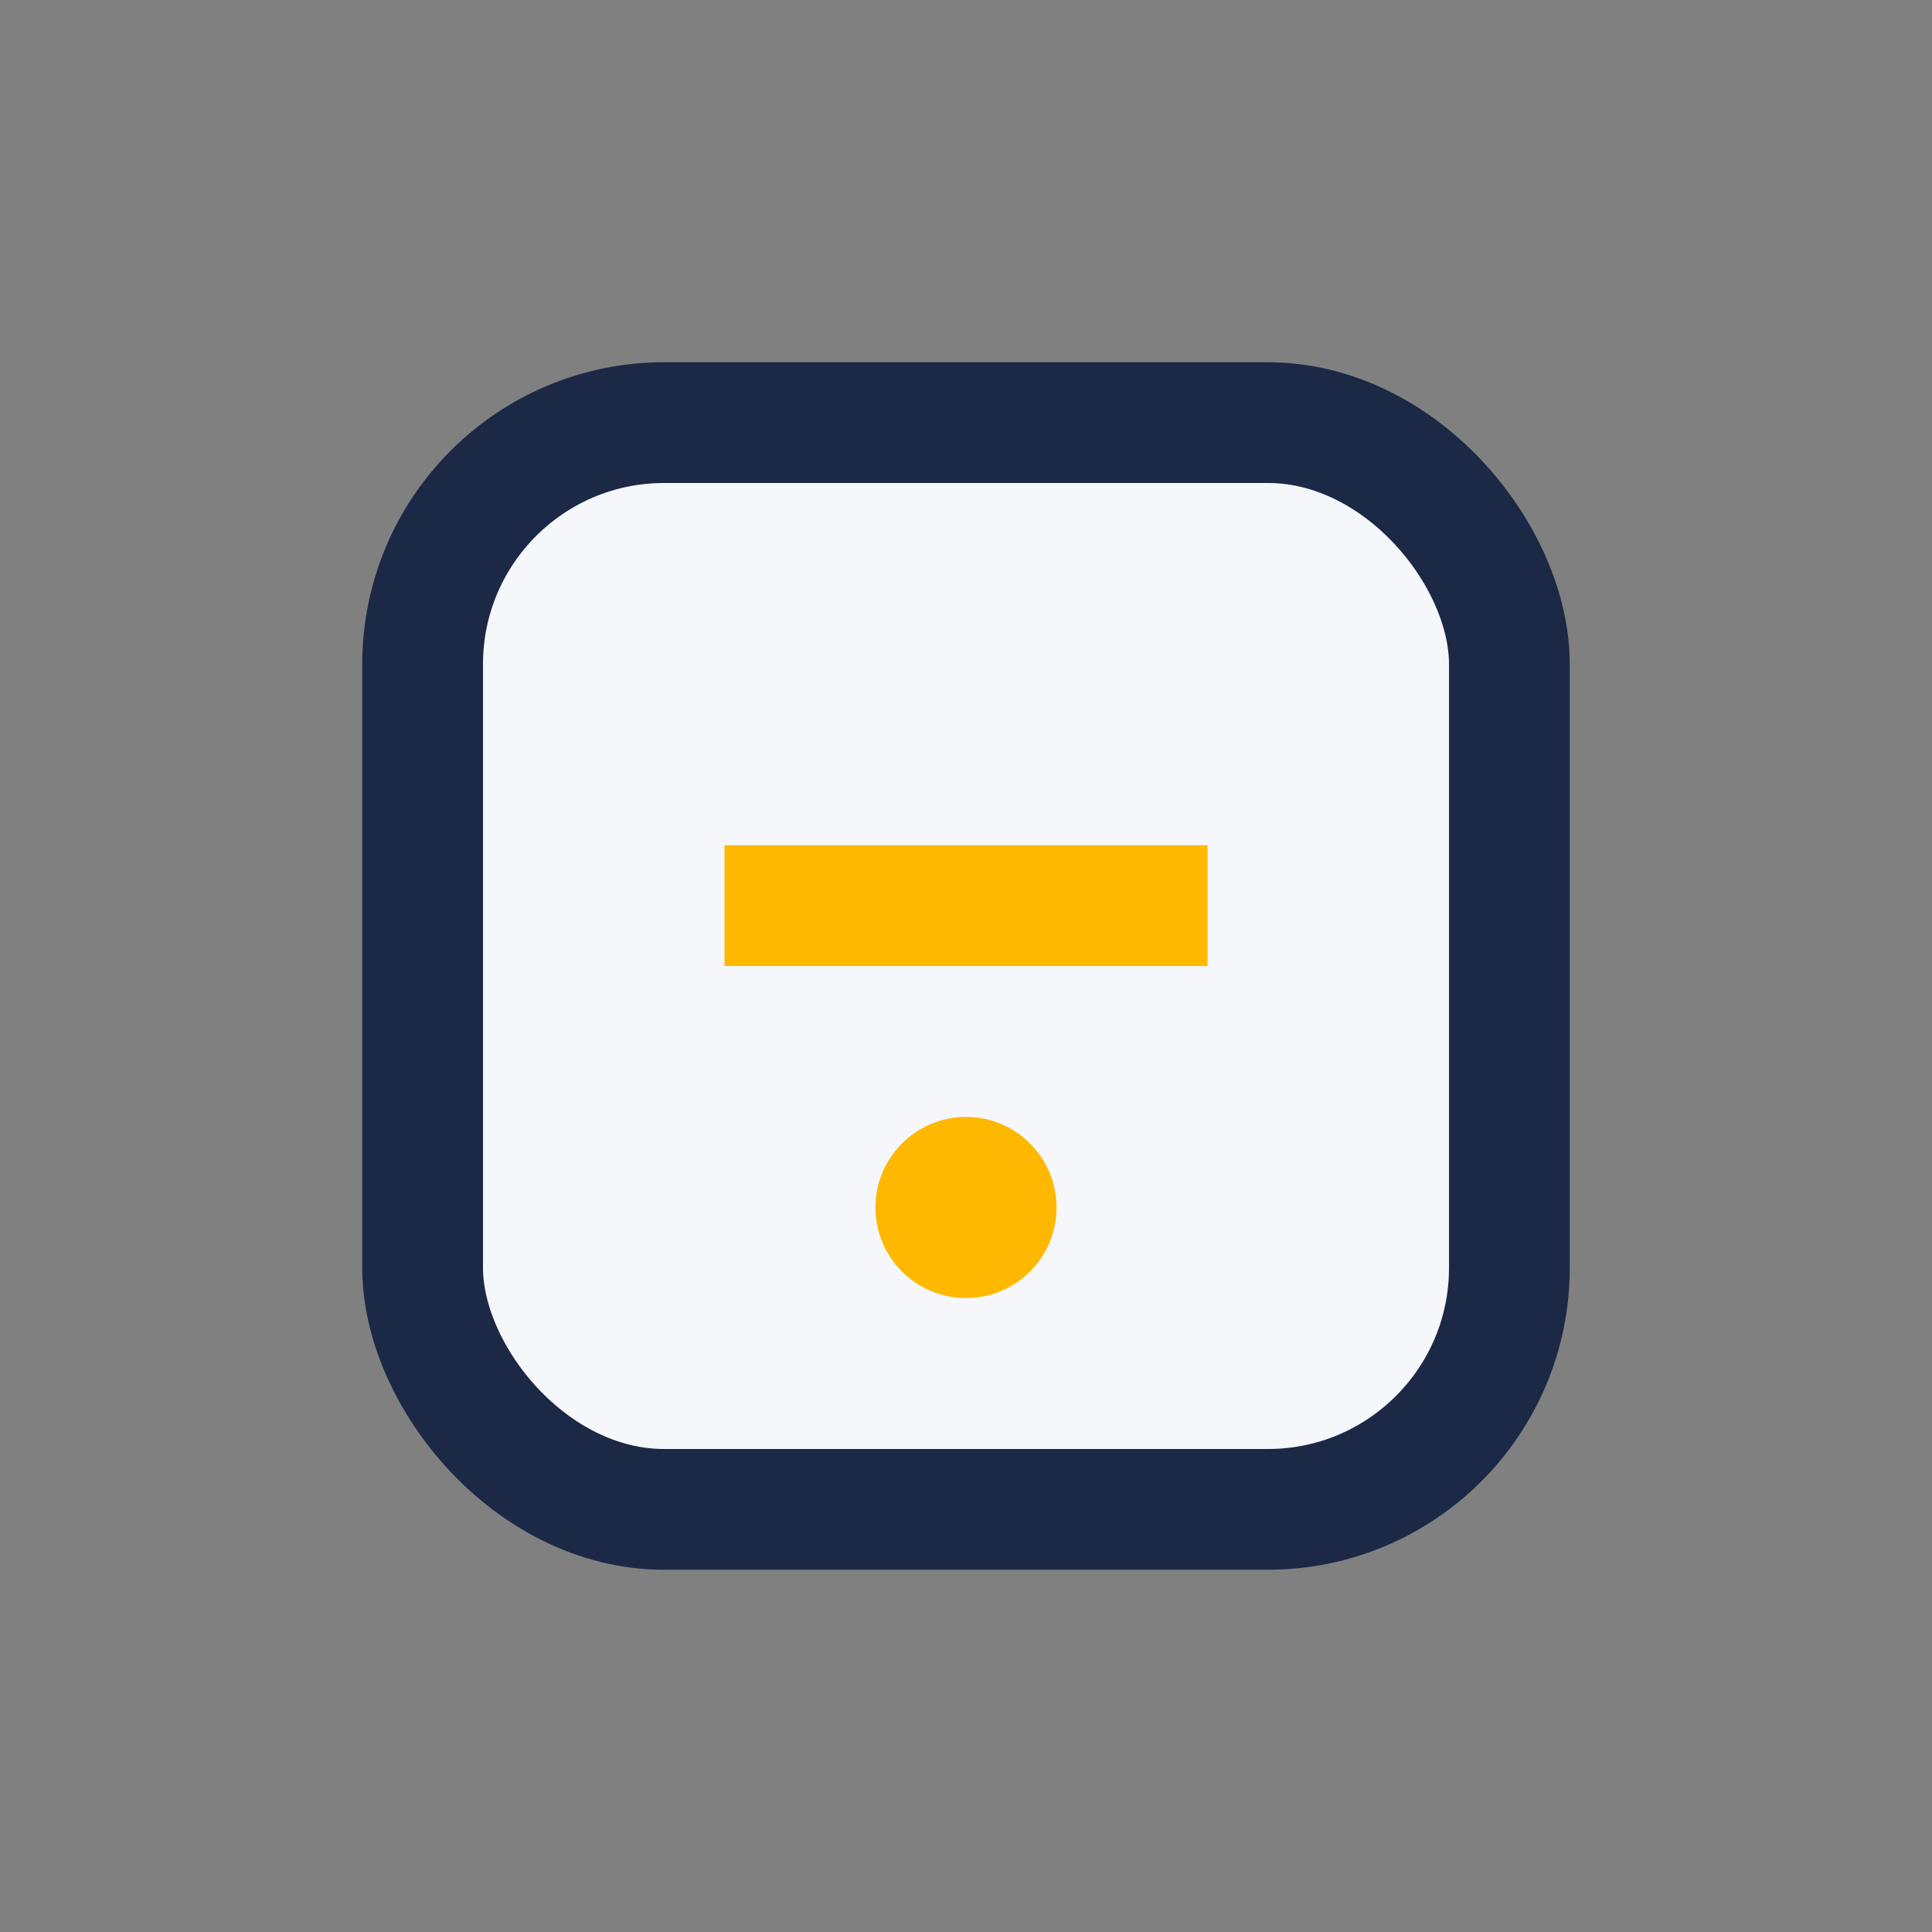 <?xml version="1.0" encoding="UTF-8"?>
<svg xmlns="http://www.w3.org/2000/svg" width="32" height="32" viewBox="0 0 32 32"><rect x="0" y="0" width="32" height="32" fill="#808080" stroke="none"/><rect x="7" y="7" width="18" height="18" rx="4" fill="#F6F7FB" stroke="#1B2947" stroke-width="2"/><rect x="12" y="14" width="8" height="2" fill="#FFB800"/><circle cx="16" cy="20" r="1.5" fill="#FFB800"/></svg>